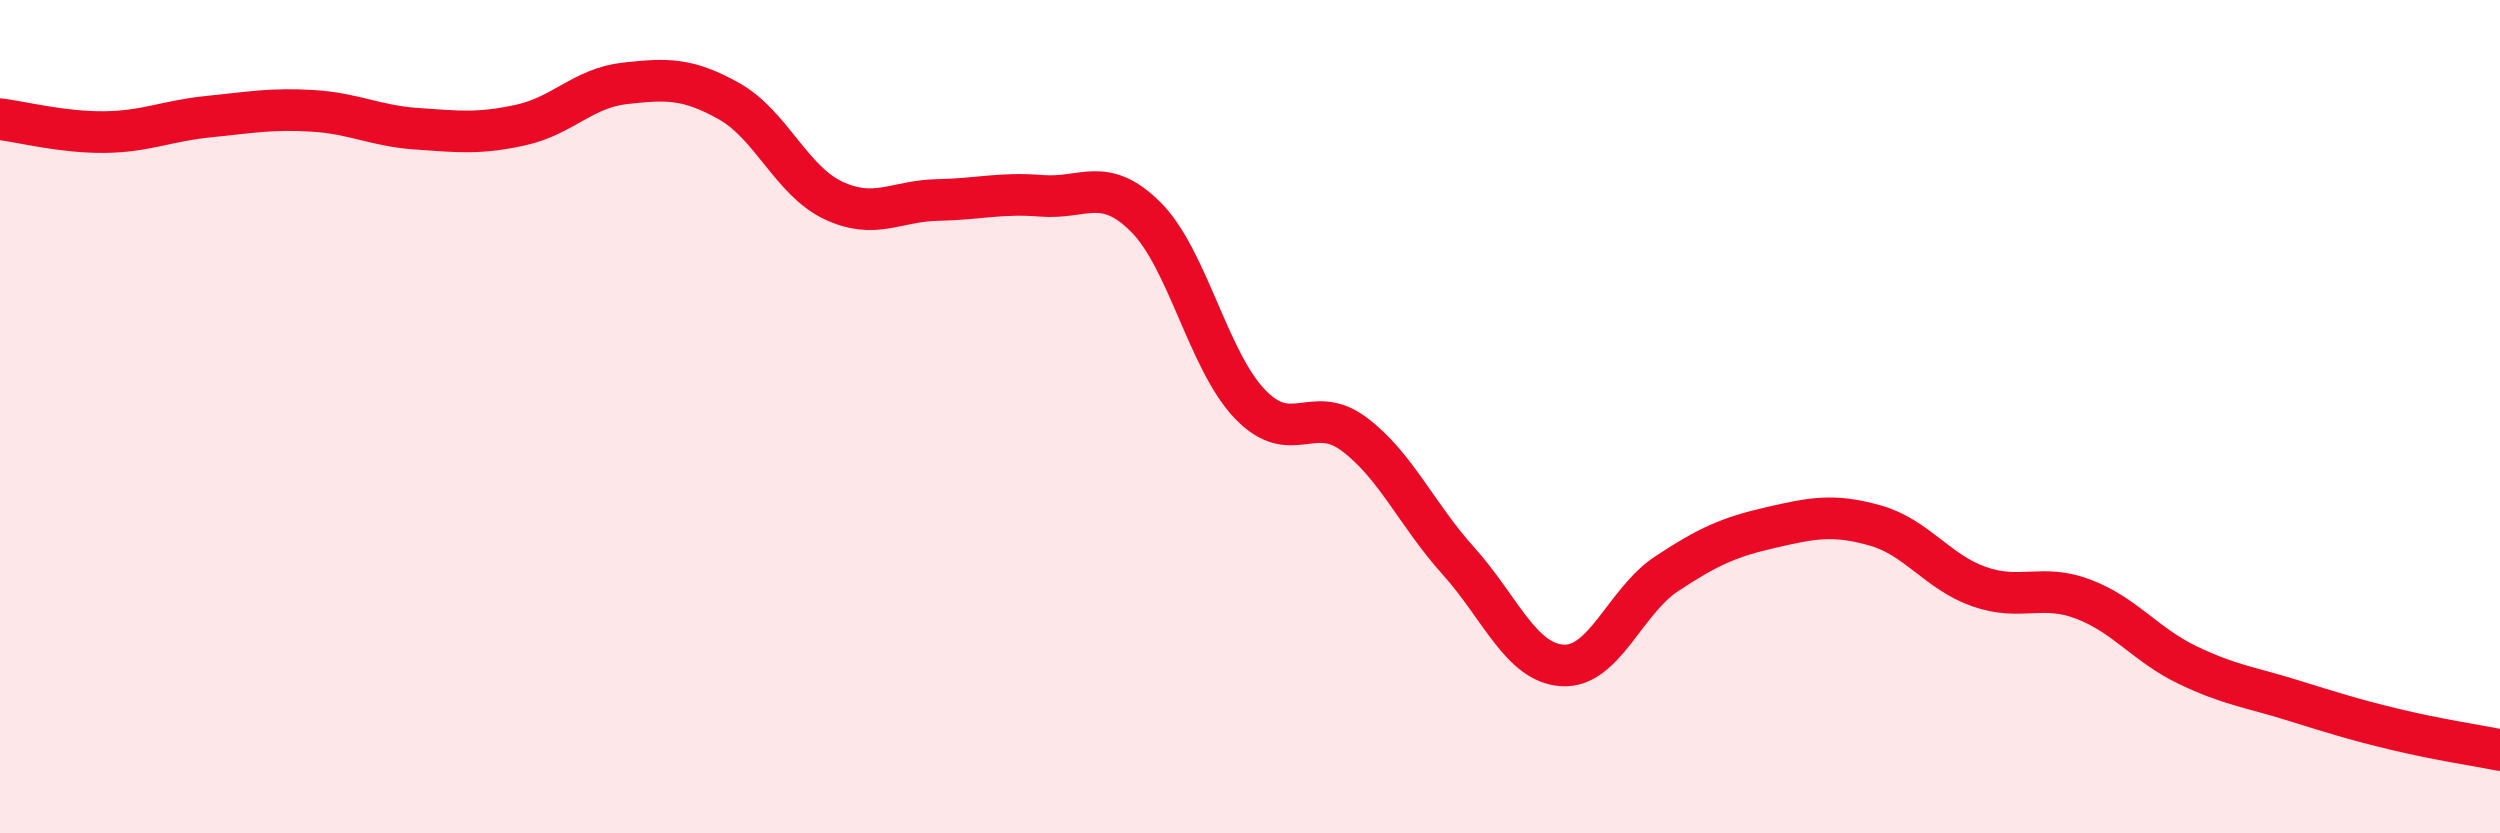 
    <svg width="60" height="20" viewBox="0 0 60 20" xmlns="http://www.w3.org/2000/svg">
      <path
        d="M 0,2.86 C 0.5,2.92 1.5,3.18 2.5,3.17 C 3.5,3.16 4,2.9 5,2.8 C 6,2.7 6.5,2.6 7.5,2.66 C 8.5,2.72 9,3.02 10,3.09 C 11,3.16 11.5,3.22 12.5,3 C 13.5,2.78 14,2.11 15,2 C 16,1.89 16.5,1.87 17.5,2.43 C 18.5,2.99 19,4.34 20,4.81 C 21,5.28 21.5,4.82 22.5,4.8 C 23.5,4.78 24,4.62 25,4.7 C 26,4.78 26.5,4.21 27.5,5.21 C 28.5,6.21 29,8.66 30,9.7 C 31,10.74 31.5,9.67 32.5,10.42 C 33.5,11.17 34,12.35 35,13.46 C 36,14.57 36.5,15.91 37.5,15.97 C 38.5,16.03 39,14.43 40,13.77 C 41,13.11 41.5,12.89 42.5,12.66 C 43.5,12.43 44,12.33 45,12.61 C 46,12.89 46.5,13.73 47.5,14.08 C 48.5,14.43 49,14 50,14.38 C 51,14.76 51.5,15.48 52.5,15.96 C 53.5,16.44 54,16.49 55,16.8 C 56,17.11 56.5,17.27 57.5,17.51 C 58.5,17.75 59.5,17.9 60,18L60 20L0 20Z"
        fill="#EB0A25"
        opacity="0.1"
        stroke-linecap="round"
        stroke-linejoin="round"
      />
      <path
        d="M 0,2.86 C 0.5,2.92 1.5,3.18 2.5,3.17 C 3.5,3.16 4,2.9 5,2.8 C 6,2.7 6.5,2.6 7.5,2.66 C 8.5,2.72 9,3.02 10,3.09 C 11,3.16 11.5,3.22 12.5,3 C 13.5,2.78 14,2.11 15,2 C 16,1.89 16.5,1.87 17.5,2.43 C 18.5,2.99 19,4.34 20,4.81 C 21,5.28 21.5,4.82 22.5,4.8 C 23.5,4.78 24,4.62 25,4.7 C 26,4.78 26.5,4.21 27.5,5.21 C 28.5,6.21 29,8.66 30,9.7 C 31,10.74 31.5,9.67 32.5,10.42 C 33.5,11.17 34,12.35 35,13.46 C 36,14.57 36.5,15.91 37.5,15.97 C 38.5,16.03 39,14.43 40,13.77 C 41,13.11 41.5,12.89 42.5,12.66 C 43.5,12.43 44,12.33 45,12.61 C 46,12.89 46.5,13.73 47.5,14.08 C 48.5,14.43 49,14 50,14.38 C 51,14.76 51.5,15.48 52.5,15.96 C 53.5,16.44 54,16.49 55,16.8 C 56,17.11 56.5,17.27 57.5,17.51 C 58.5,17.75 59.5,17.9 60,18"
        stroke="#EB0A25"
        stroke-width="1"
        fill="none"
        stroke-linecap="round"
        stroke-linejoin="round"
      />
    </svg>
  